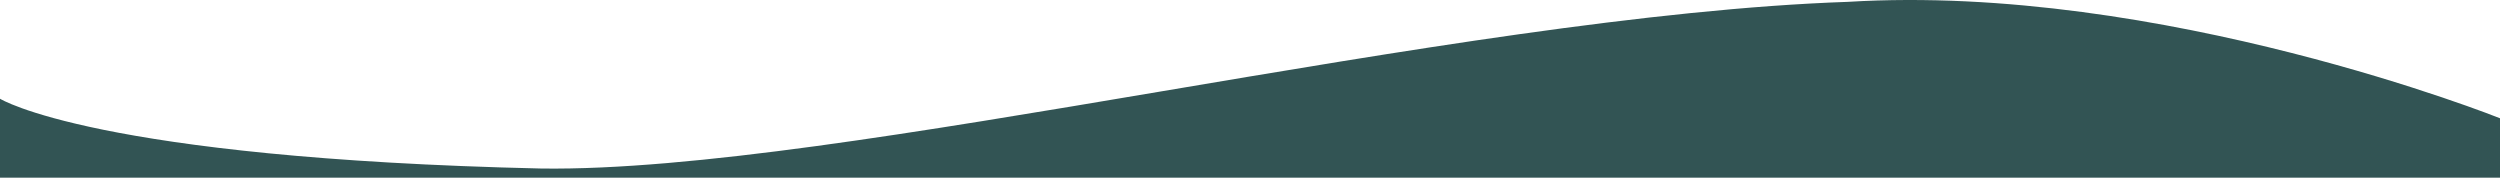 <?xml version="1.0" encoding="UTF-8"?>
<svg xmlns="http://www.w3.org/2000/svg" class="wave" width="1085" height="77.119" viewBox="0 0 1085 77.119">
  <path id="Path_7" data-name="Path 7" d="M0,42.851S41.382,68.7,235,73.142C364.9,74.851,630.836,6.693,802.03.8,937.864-7.491,1085,51.327,1085,51.327V77.119H0Z" fill="#325454"></path>
</svg>
